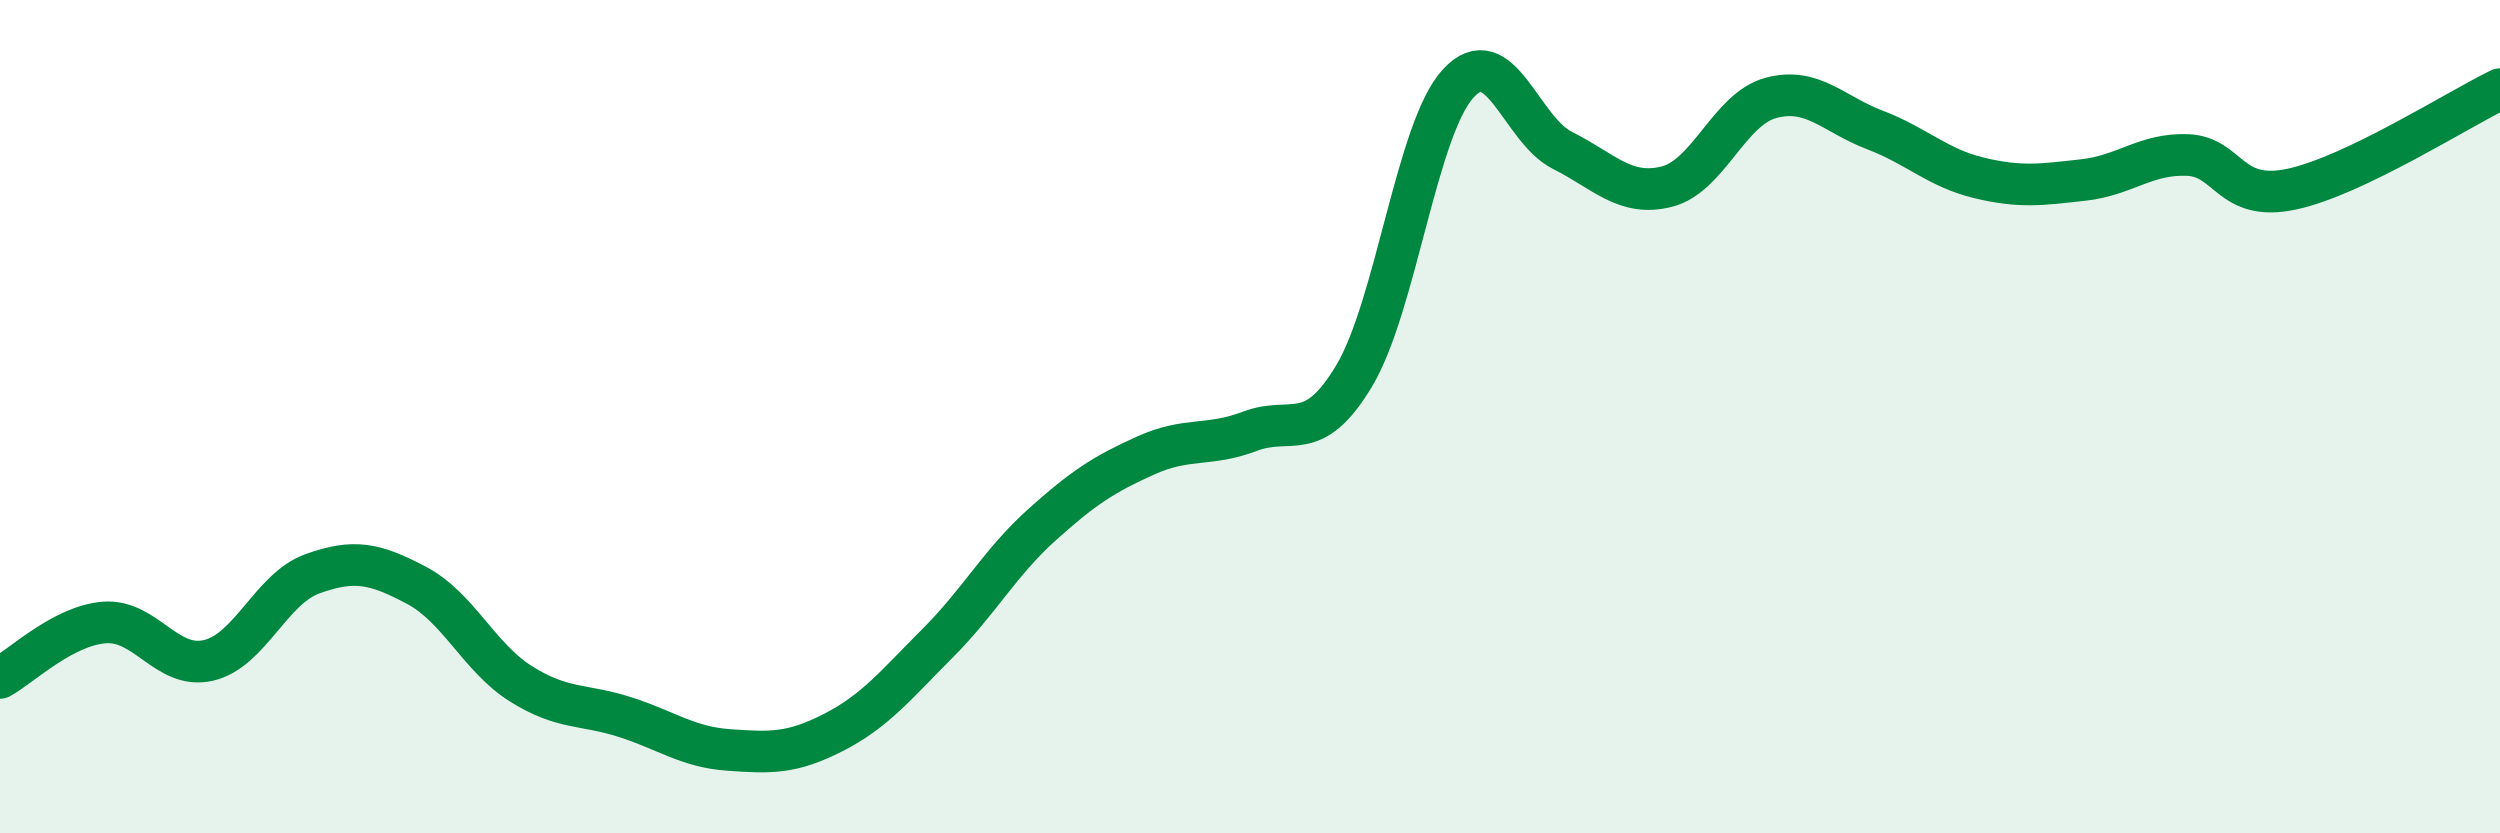 
    <svg width="60" height="20" viewBox="0 0 60 20" xmlns="http://www.w3.org/2000/svg">
      <path
        d="M 0,16.27 C 0.5,16 1.5,15.02 2.5,14.94 C 3.5,14.86 4,16.08 5,15.85 C 6,15.62 6.5,14.13 7.5,13.77 C 8.5,13.41 9,13.52 10,14.05 C 11,14.58 11.5,15.78 12.5,16.41 C 13.5,17.04 14,16.89 15,17.21 C 16,17.53 16.5,17.93 17.5,18 C 18.5,18.07 19,18.09 20,17.58 C 21,17.07 21.5,16.44 22.5,15.44 C 23.5,14.44 24,13.5 25,12.6 C 26,11.7 26.5,11.38 27.5,10.93 C 28.5,10.48 29,10.73 30,10.35 C 31,9.97 31.5,10.69 32.5,9.02 C 33.5,7.35 34,3.08 35,2 C 36,0.92 36.5,3.11 37.5,3.61 C 38.5,4.11 39,4.73 40,4.48 C 41,4.23 41.5,2.62 42.5,2.35 C 43.5,2.08 44,2.74 45,3.12 C 46,3.5 46.5,4.03 47.5,4.27 C 48.5,4.51 49,4.43 50,4.32 C 51,4.21 51.5,3.68 52.5,3.72 C 53.5,3.76 53.5,4.86 55,4.54 C 56.5,4.22 59,2.62 60,2.14L60 20L0 20Z"
        fill="#008740"
        opacity="0.1"
        stroke-linecap="round"
        stroke-linejoin="round"
      />
      <path
        d="M 0,16.27 C 0.5,16 1.5,15.02 2.5,14.94 C 3.5,14.86 4,16.08 5,15.85 C 6,15.62 6.5,14.13 7.5,13.77 C 8.5,13.41 9,13.52 10,14.05 C 11,14.58 11.5,15.78 12.5,16.41 C 13.5,17.04 14,16.89 15,17.21 C 16,17.53 16.5,17.93 17.5,18 C 18.5,18.07 19,18.09 20,17.58 C 21,17.07 21.5,16.44 22.5,15.44 C 23.5,14.44 24,13.5 25,12.6 C 26,11.7 26.5,11.38 27.5,10.93 C 28.5,10.48 29,10.73 30,10.35 C 31,9.97 31.5,10.69 32.5,9.02 C 33.5,7.35 34,3.08 35,2 C 36,0.92 36.5,3.11 37.5,3.61 C 38.5,4.11 39,4.73 40,4.48 C 41,4.23 41.5,2.62 42.5,2.35 C 43.5,2.08 44,2.74 45,3.12 C 46,3.5 46.5,4.03 47.5,4.27 C 48.5,4.51 49,4.43 50,4.32 C 51,4.21 51.5,3.68 52.5,3.72 C 53.5,3.76 53.5,4.86 55,4.54 C 56.5,4.22 59,2.62 60,2.14"
        stroke="#008740"
        stroke-width="1"
        fill="none"
        stroke-linecap="round"
        stroke-linejoin="round"
      />
    </svg>
  